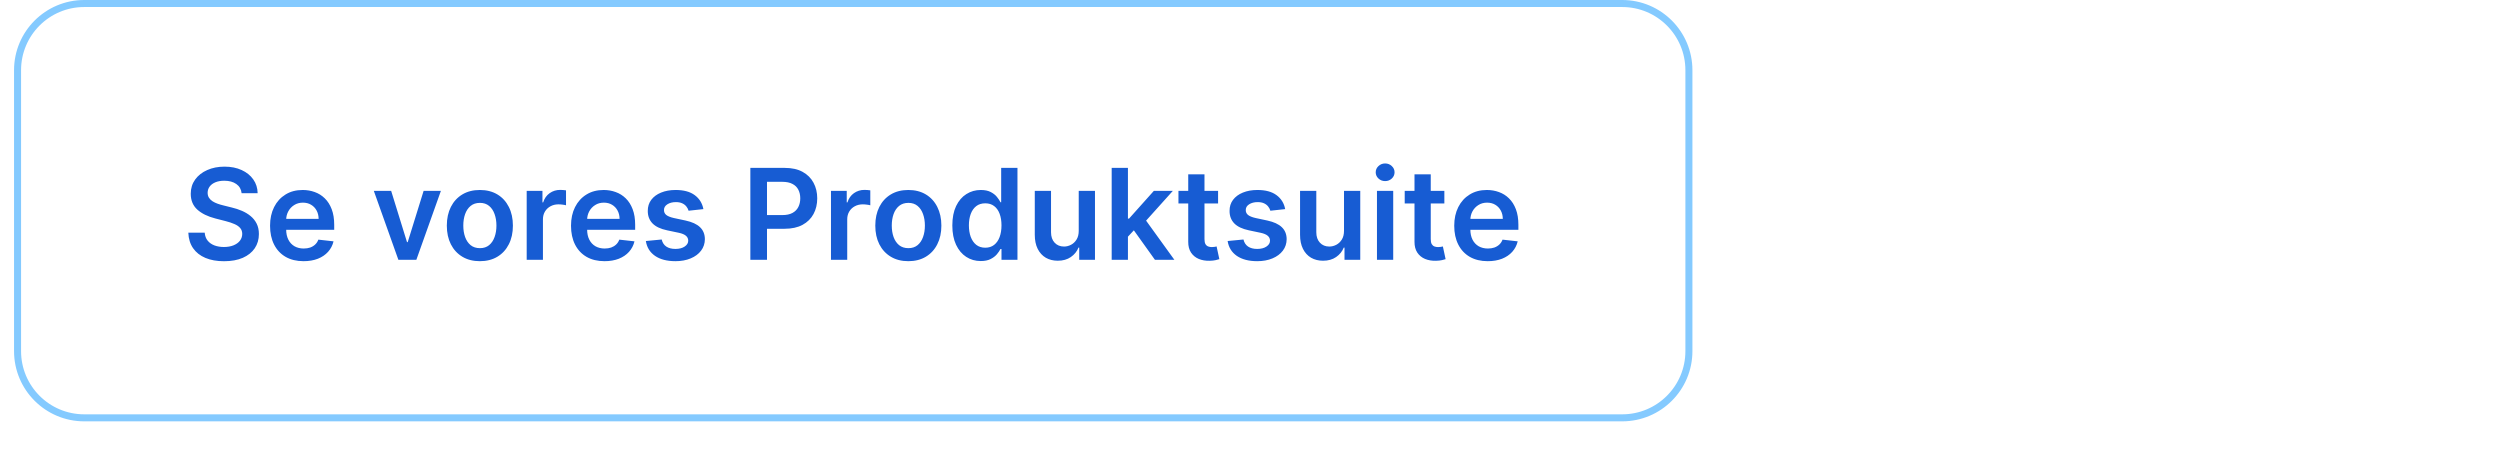 <svg width="356" height="64" viewBox="0 0 356 64" fill="none" xmlns="http://www.w3.org/2000/svg">
<g filter="url(#filter0_dii_59_2543)">
<path d="M2 11C2 5.477 6.477 1 12 1H231C236.523 1 241 5.477 241 11V51C241 56.523 236.523 61 231 61H12C6.477 61 2 56.523 2 51V11Z" fill="white"/>
<path d="M12 1.5H231C236.247 1.5 240.5 5.753 240.5 11V51C240.5 56.247 236.247 60.5 231 60.5H12C6.753 60.5 2.5 56.247 2.5 51V11C2.5 5.753 6.753 1.5 12 1.5Z" stroke="#84CAFF"/>
<path d="M34.406 28.508C34.346 27.95 34.094 27.515 33.651 27.204C33.212 26.893 32.641 26.737 31.938 26.737C31.444 26.737 31.02 26.812 30.666 26.961C30.312 27.11 30.042 27.312 29.854 27.568C29.667 27.824 29.571 28.116 29.567 28.444C29.567 28.717 29.629 28.953 29.752 29.153C29.88 29.354 30.053 29.524 30.27 29.665C30.487 29.801 30.728 29.916 30.992 30.01C31.256 30.104 31.523 30.183 31.791 30.246L33.019 30.553C33.513 30.668 33.988 30.824 34.444 31.02C34.904 31.216 35.315 31.463 35.678 31.761C36.044 32.06 36.334 32.42 36.547 32.842C36.76 33.264 36.867 33.758 36.867 34.325C36.867 35.092 36.67 35.767 36.278 36.351C35.886 36.93 35.32 37.384 34.578 37.712C33.841 38.036 32.948 38.198 31.9 38.198C30.881 38.198 29.997 38.041 29.247 37.725C28.501 37.41 27.918 36.95 27.496 36.344C27.078 35.739 26.852 35.002 26.818 34.133H29.151C29.185 34.589 29.326 34.968 29.573 35.271C29.82 35.573 30.142 35.799 30.538 35.948C30.939 36.097 31.386 36.172 31.881 36.172C32.396 36.172 32.848 36.095 33.236 35.942C33.628 35.784 33.935 35.567 34.156 35.29C34.378 35.008 34.491 34.68 34.495 34.305C34.491 33.965 34.391 33.683 34.195 33.462C33.999 33.236 33.724 33.048 33.37 32.899C33.021 32.746 32.611 32.609 32.143 32.49L30.653 32.106C29.575 31.829 28.723 31.41 28.097 30.847C27.474 30.28 27.163 29.528 27.163 28.591C27.163 27.82 27.372 27.144 27.79 26.565C28.212 25.985 28.785 25.535 29.509 25.216C30.234 24.892 31.054 24.73 31.97 24.73C32.899 24.73 33.713 24.892 34.412 25.216C35.115 25.535 35.667 25.981 36.068 26.552C36.468 27.119 36.675 27.771 36.688 28.508H34.406ZM43.225 38.192C42.241 38.192 41.39 37.987 40.675 37.578C39.963 37.165 39.415 36.581 39.032 35.827C38.648 35.068 38.456 34.175 38.456 33.148C38.456 32.139 38.648 31.252 39.032 30.489C39.42 29.722 39.961 29.126 40.655 28.7C41.35 28.269 42.166 28.054 43.103 28.054C43.709 28.054 44.28 28.152 44.817 28.348C45.358 28.54 45.835 28.838 46.248 29.243C46.666 29.648 46.994 30.163 47.233 30.79C47.471 31.412 47.591 32.153 47.591 33.014V33.724H39.543V32.164H45.373C45.368 31.721 45.273 31.327 45.085 30.982C44.898 30.632 44.636 30.357 44.299 30.157C43.966 29.957 43.579 29.857 43.136 29.857C42.663 29.857 42.247 29.972 41.889 30.202C41.531 30.428 41.252 30.726 41.052 31.097C40.856 31.463 40.755 31.866 40.751 32.305V33.666C40.751 34.237 40.856 34.727 41.065 35.136C41.273 35.541 41.565 35.852 41.94 36.07C42.315 36.283 42.754 36.389 43.257 36.389C43.594 36.389 43.898 36.342 44.171 36.249C44.444 36.151 44.68 36.008 44.88 35.82C45.081 35.633 45.232 35.401 45.334 35.124L47.495 35.367C47.358 35.938 47.099 36.436 46.715 36.862C46.336 37.284 45.85 37.612 45.258 37.847C44.665 38.077 43.988 38.192 43.225 38.192ZM62.783 28.182L59.287 38H56.73L53.233 28.182H55.701L57.957 35.475H58.059L60.322 28.182H62.783ZM68.333 38.192C67.374 38.192 66.543 37.981 65.84 37.559C65.137 37.137 64.591 36.547 64.204 35.788C63.82 35.03 63.628 34.144 63.628 33.129C63.628 32.115 63.82 31.227 64.204 30.464C64.591 29.701 65.137 29.109 65.84 28.687C66.543 28.265 67.374 28.054 68.333 28.054C69.292 28.054 70.123 28.265 70.826 28.687C71.529 29.109 72.072 29.701 72.456 30.464C72.844 31.227 73.037 32.115 73.037 33.129C73.037 34.144 72.844 35.03 72.456 35.788C72.072 36.547 71.529 37.137 70.826 37.559C70.123 37.981 69.292 38.192 68.333 38.192ZM68.346 36.338C68.866 36.338 69.3 36.195 69.65 35.91C69.999 35.62 70.259 35.232 70.43 34.746C70.604 34.261 70.692 33.719 70.692 33.123C70.692 32.522 70.604 31.979 70.43 31.493C70.259 31.003 69.999 30.613 69.65 30.323C69.3 30.033 68.866 29.889 68.346 29.889C67.813 29.889 67.37 30.033 67.016 30.323C66.667 30.613 66.405 31.003 66.23 31.493C66.059 31.979 65.974 32.522 65.974 33.123C65.974 33.719 66.059 34.261 66.23 34.746C66.405 35.232 66.667 35.62 67.016 35.91C67.37 36.195 67.813 36.338 68.346 36.338ZM75.001 38V28.182H77.245V29.818H77.347C77.526 29.251 77.833 28.815 78.268 28.508C78.707 28.197 79.207 28.041 79.77 28.041C79.898 28.041 80.04 28.048 80.198 28.06C80.36 28.069 80.494 28.084 80.601 28.105V30.234C80.503 30.2 80.347 30.17 80.134 30.144C79.925 30.114 79.723 30.099 79.527 30.099C79.105 30.099 78.726 30.191 78.389 30.374C78.057 30.553 77.795 30.803 77.603 31.122C77.411 31.442 77.315 31.81 77.315 32.228V38H75.001ZM86.08 38.192C85.096 38.192 84.246 37.987 83.53 37.578C82.818 37.165 82.271 36.581 81.887 35.827C81.504 35.068 81.312 34.175 81.312 33.148C81.312 32.139 81.504 31.252 81.887 30.489C82.275 29.722 82.816 29.126 83.511 28.7C84.205 28.269 85.022 28.054 85.959 28.054C86.564 28.054 87.135 28.152 87.672 28.348C88.213 28.54 88.691 28.838 89.104 29.243C89.522 29.648 89.85 30.163 90.088 30.79C90.327 31.412 90.446 32.153 90.446 33.014V33.724H82.399V32.164H88.228C88.224 31.721 88.128 31.327 87.941 30.982C87.753 30.632 87.491 30.357 87.154 30.157C86.822 29.957 86.434 29.857 85.991 29.857C85.518 29.857 85.103 29.972 84.745 30.202C84.386 30.428 84.107 30.726 83.907 31.097C83.711 31.463 83.611 31.866 83.607 32.305V33.666C83.607 34.237 83.711 34.727 83.92 35.136C84.129 35.541 84.421 35.852 84.796 36.07C85.171 36.283 85.61 36.389 86.112 36.389C86.449 36.389 86.754 36.342 87.026 36.249C87.299 36.151 87.536 36.008 87.736 35.82C87.936 35.633 88.088 35.401 88.19 35.124L90.35 35.367C90.214 35.938 89.954 36.436 89.57 36.862C89.191 37.284 88.705 37.612 88.113 37.847C87.521 38.077 86.843 38.192 86.08 38.192ZM100.164 30.777L98.054 31.007C97.995 30.794 97.89 30.594 97.741 30.406C97.596 30.219 97.4 30.067 97.153 29.952C96.906 29.837 96.603 29.78 96.245 29.78C95.764 29.78 95.359 29.884 95.031 30.093C94.707 30.302 94.547 30.572 94.552 30.905C94.547 31.19 94.652 31.423 94.865 31.602C95.082 31.78 95.44 31.928 95.939 32.043L97.613 32.401C98.542 32.601 99.233 32.918 99.684 33.353C100.14 33.788 100.37 34.356 100.375 35.06C100.37 35.678 100.189 36.223 99.831 36.696C99.478 37.165 98.985 37.531 98.355 37.795C97.724 38.06 97 38.192 96.181 38.192C94.98 38.192 94.012 37.94 93.279 37.438C92.546 36.93 92.11 36.225 91.969 35.322L94.225 35.104C94.328 35.548 94.545 35.882 94.877 36.108C95.21 36.334 95.642 36.447 96.175 36.447C96.725 36.447 97.166 36.334 97.498 36.108C97.835 35.882 98.003 35.603 98.003 35.271C98.003 34.989 97.894 34.757 97.677 34.574C97.464 34.391 97.132 34.25 96.68 34.152L95.005 33.8C94.064 33.604 93.367 33.274 92.915 32.81C92.463 32.341 92.24 31.749 92.244 31.033C92.24 30.428 92.404 29.903 92.736 29.46C93.073 29.013 93.539 28.668 94.136 28.425C94.737 28.178 95.429 28.054 96.213 28.054C97.364 28.054 98.269 28.299 98.93 28.789C99.595 29.279 100.006 29.942 100.164 30.777ZM106.85 38V24.909H111.759C112.765 24.909 113.608 25.097 114.29 25.472C114.976 25.847 115.494 26.362 115.843 27.018C116.197 27.671 116.374 28.412 116.374 29.243C116.374 30.082 116.197 30.828 115.843 31.48C115.49 32.132 114.968 32.646 114.277 33.021C113.587 33.391 112.737 33.577 111.727 33.577H108.473V31.627H111.407C111.995 31.627 112.477 31.525 112.852 31.32C113.227 31.116 113.504 30.834 113.683 30.477C113.866 30.119 113.958 29.707 113.958 29.243C113.958 28.778 113.866 28.369 113.683 28.016C113.504 27.662 113.225 27.387 112.846 27.191C112.471 26.991 111.987 26.891 111.395 26.891H109.221V38H106.85ZM118.331 38V28.182H120.575V29.818H120.677C120.856 29.251 121.163 28.815 121.598 28.508C122.037 28.197 122.537 28.041 123.1 28.041C123.228 28.041 123.371 28.048 123.528 28.06C123.69 28.069 123.824 28.084 123.931 28.105V30.234C123.833 30.2 123.677 30.17 123.464 30.144C123.256 30.114 123.053 30.099 122.857 30.099C122.435 30.099 122.056 30.191 121.719 30.374C121.387 30.553 121.125 30.803 120.933 31.122C120.741 31.442 120.645 31.81 120.645 32.228V38H118.331ZM129.347 38.192C128.388 38.192 127.557 37.981 126.854 37.559C126.151 37.137 125.605 36.547 125.217 35.788C124.834 35.03 124.642 34.144 124.642 33.129C124.642 32.115 124.834 31.227 125.217 30.464C125.605 29.701 126.151 29.109 126.854 28.687C127.557 28.265 128.388 28.054 129.347 28.054C130.305 28.054 131.136 28.265 131.839 28.687C132.543 29.109 133.086 29.701 133.469 30.464C133.857 31.227 134.051 32.115 134.051 33.129C134.051 34.144 133.857 35.03 133.469 35.788C133.086 36.547 132.543 37.137 131.839 37.559C131.136 37.981 130.305 38.192 129.347 38.192ZM129.359 36.338C129.879 36.338 130.314 36.195 130.663 35.91C131.013 35.62 131.273 35.232 131.443 34.746C131.618 34.261 131.705 33.719 131.705 33.123C131.705 32.522 131.618 31.979 131.443 31.493C131.273 31.003 131.013 30.613 130.663 30.323C130.314 30.033 129.879 29.889 129.359 29.889C128.827 29.889 128.384 30.033 128.03 30.323C127.68 30.613 127.418 31.003 127.244 31.493C127.073 31.979 126.988 32.522 126.988 33.123C126.988 33.719 127.073 34.261 127.244 34.746C127.418 35.232 127.68 35.62 128.03 35.91C128.384 36.195 128.827 36.338 129.359 36.338ZM139.659 38.173C138.887 38.173 138.197 37.974 137.588 37.578C136.978 37.182 136.497 36.606 136.143 35.852C135.789 35.098 135.612 34.182 135.612 33.104C135.612 32.013 135.791 31.092 136.149 30.342C136.512 29.588 136.999 29.019 137.613 28.636C138.227 28.248 138.911 28.054 139.665 28.054C140.24 28.054 140.713 28.152 141.084 28.348C141.455 28.54 141.749 28.772 141.966 29.045C142.183 29.313 142.352 29.567 142.471 29.805H142.567V24.909H144.887V38H142.612V36.453H142.471C142.352 36.692 142.179 36.945 141.953 37.214C141.727 37.478 141.429 37.704 141.058 37.891C140.688 38.079 140.221 38.173 139.659 38.173ZM140.304 36.274C140.794 36.274 141.212 36.142 141.557 35.878C141.902 35.609 142.164 35.236 142.343 34.759C142.522 34.282 142.612 33.726 142.612 33.091C142.612 32.456 142.522 31.904 142.343 31.435C142.169 30.967 141.909 30.602 141.563 30.342C141.222 30.082 140.803 29.952 140.304 29.952C139.789 29.952 139.358 30.087 139.013 30.355C138.668 30.624 138.408 30.994 138.233 31.467C138.058 31.94 137.971 32.481 137.971 33.091C137.971 33.705 138.058 34.252 138.233 34.734C138.412 35.211 138.674 35.588 139.019 35.865C139.369 36.138 139.797 36.274 140.304 36.274ZM153.611 33.871V28.182H155.925V38H153.681V36.255H153.579C153.357 36.805 152.993 37.254 152.486 37.604C151.983 37.953 151.363 38.128 150.626 38.128C149.982 38.128 149.413 37.985 148.919 37.7C148.429 37.41 148.045 36.99 147.768 36.44C147.491 35.886 147.353 35.217 147.353 34.433V28.182H149.667V34.075C149.667 34.697 149.837 35.192 150.178 35.558C150.519 35.925 150.967 36.108 151.521 36.108C151.862 36.108 152.192 36.025 152.511 35.859C152.831 35.693 153.093 35.445 153.298 35.117C153.506 34.785 153.611 34.369 153.611 33.871ZM160.414 34.919L160.407 32.126H160.778L164.306 28.182H167.01L162.67 33.014H162.191L160.414 34.919ZM158.304 38V24.909H160.618V38H158.304ZM164.466 38L161.27 33.532L162.83 31.902L167.234 38H164.466ZM173.455 28.182V29.972H167.811V28.182H173.455ZM169.204 25.829H171.518V35.047C171.518 35.358 171.565 35.597 171.659 35.763C171.757 35.925 171.885 36.035 172.042 36.095C172.2 36.155 172.375 36.185 172.566 36.185C172.711 36.185 172.843 36.174 172.963 36.153C173.086 36.131 173.18 36.112 173.244 36.095L173.634 37.904C173.51 37.947 173.333 37.994 173.103 38.045C172.877 38.096 172.6 38.126 172.272 38.134C171.693 38.151 171.171 38.064 170.706 37.872C170.242 37.676 169.873 37.374 169.6 36.965C169.332 36.555 169.2 36.044 169.204 35.43V25.829ZM183.009 30.777L180.9 31.007C180.84 30.794 180.736 30.594 180.587 30.406C180.442 30.219 180.246 30.067 179.999 29.952C179.752 29.837 179.449 29.78 179.091 29.78C178.61 29.78 178.205 29.884 177.877 30.093C177.553 30.302 177.393 30.572 177.397 30.905C177.393 31.19 177.497 31.423 177.71 31.602C177.928 31.78 178.286 31.928 178.784 32.043L180.459 32.401C181.388 32.601 182.078 32.918 182.53 33.353C182.986 33.788 183.216 34.356 183.22 35.06C183.216 35.678 183.035 36.223 182.677 36.696C182.323 37.165 181.831 37.531 181.2 37.795C180.57 38.06 179.845 38.192 179.027 38.192C177.825 38.192 176.858 37.94 176.125 37.438C175.392 36.93 174.955 36.225 174.815 35.322L177.071 35.104C177.173 35.548 177.391 35.882 177.723 36.108C178.056 36.334 178.488 36.447 179.021 36.447C179.57 36.447 180.012 36.334 180.344 36.108C180.681 35.882 180.849 35.603 180.849 35.271C180.849 34.989 180.74 34.757 180.523 34.574C180.31 34.391 179.977 34.25 179.526 34.152L177.851 33.8C176.909 33.604 176.213 33.274 175.761 32.81C175.309 32.341 175.085 31.749 175.09 31.033C175.085 30.428 175.249 29.903 175.582 29.46C175.919 29.013 176.385 28.668 176.982 28.425C177.583 28.178 178.275 28.054 179.059 28.054C180.21 28.054 181.115 28.299 181.776 28.789C182.441 29.279 182.852 29.942 183.009 30.777ZM191.386 33.871V28.182H193.7V38H191.456V36.255H191.354C191.133 36.805 190.768 37.254 190.261 37.604C189.758 37.953 189.138 38.128 188.401 38.128C187.758 38.128 187.189 37.985 186.694 37.7C186.204 37.41 185.821 36.99 185.544 36.44C185.267 35.886 185.128 35.217 185.128 34.433V28.182H187.442V34.075C187.442 34.697 187.613 35.192 187.954 35.558C188.295 35.925 188.742 36.108 189.296 36.108C189.637 36.108 189.967 36.025 190.287 35.859C190.606 35.693 190.868 35.445 191.073 35.117C191.282 34.785 191.386 34.369 191.386 33.871ZM196.08 38V28.182H198.393V38H196.08ZM197.243 26.788C196.876 26.788 196.561 26.667 196.297 26.424C196.033 26.177 195.901 25.881 195.901 25.535C195.901 25.186 196.033 24.89 196.297 24.647C196.561 24.4 196.876 24.276 197.243 24.276C197.614 24.276 197.929 24.4 198.189 24.647C198.453 24.89 198.585 25.186 198.585 25.535C198.585 25.881 198.453 26.177 198.189 26.424C197.929 26.667 197.614 26.788 197.243 26.788ZM205.676 28.182V29.972H200.031V28.182H205.676ZM201.425 25.829H203.739V35.047C203.739 35.358 203.786 35.597 203.879 35.763C203.977 35.925 204.105 36.035 204.263 36.095C204.421 36.155 204.595 36.185 204.787 36.185C204.932 36.185 205.064 36.174 205.183 36.153C205.307 36.131 205.401 36.112 205.465 36.095L205.855 37.904C205.731 37.947 205.554 37.994 205.324 38.045C205.098 38.096 204.821 38.126 204.493 38.134C203.914 38.151 203.392 38.064 202.927 37.872C202.463 37.676 202.094 37.374 201.821 36.965C201.553 36.555 201.421 36.044 201.425 35.43V25.829ZM211.852 38.192C210.868 38.192 210.017 37.987 209.301 37.578C208.59 37.165 208.042 36.581 207.659 35.827C207.275 35.068 207.083 34.175 207.083 33.148C207.083 32.139 207.275 31.252 207.659 30.489C208.047 29.722 208.588 29.126 209.282 28.7C209.977 28.269 210.793 28.054 211.73 28.054C212.336 28.054 212.907 28.152 213.444 28.348C213.985 28.54 214.462 28.838 214.875 29.243C215.293 29.648 215.621 30.163 215.86 30.79C216.098 31.412 216.218 32.153 216.218 33.014V33.724H208.17V32.164H214C213.995 31.721 213.9 31.327 213.712 30.982C213.525 30.632 213.262 30.357 212.926 30.157C212.593 29.957 212.206 29.857 211.762 29.857C211.289 29.857 210.874 29.972 210.516 30.202C210.158 30.428 209.879 30.726 209.679 31.097C209.483 31.463 209.382 31.866 209.378 32.305V33.666C209.378 34.237 209.483 34.727 209.691 35.136C209.9 35.541 210.192 35.852 210.567 36.07C210.942 36.283 211.381 36.389 211.884 36.389C212.221 36.389 212.525 36.342 212.798 36.249C213.071 36.151 213.307 36.008 213.507 35.82C213.708 35.633 213.859 35.401 213.961 35.124L216.122 35.367C215.985 35.938 215.725 36.436 215.342 36.862C214.963 37.284 214.477 37.612 213.885 37.847C213.292 38.077 212.615 38.192 211.852 38.192Z" fill="#175CD3"/>
</g>
<defs>
<filter id="filter0_dii_59_2543" x="0" y="0" width="243" height="64" filterUnits="userSpaceOnUse" color-interpolation-filters="sRGB">
<feFlood flood-opacity="0" result="BackgroundImageFix"/>
<feColorMatrix in="SourceAlpha" type="matrix" values="0 0 0 0 0 0 0 0 0 0 0 0 0 0 0 0 0 0 127 0" result="hardAlpha"/>
<feOffset dy="1"/>
<feGaussianBlur stdDeviation="1"/>
<feComposite in2="hardAlpha" operator="out"/>
<feColorMatrix type="matrix" values="0 0 0 0 0.039 0 0 0 0 0.05 0 0 0 0 0.071 0 0 0 0.05 0"/>
<feBlend mode="normal" in2="BackgroundImageFix" result="effect1_dropShadow_59_2543"/>
<feBlend mode="normal" in="SourceGraphic" in2="effect1_dropShadow_59_2543" result="shape"/>
<feColorMatrix in="SourceAlpha" type="matrix" values="0 0 0 0 0 0 0 0 0 0 0 0 0 0 0 0 0 0 127 0" result="hardAlpha"/>
<feOffset dy="-2"/>
<feComposite in2="hardAlpha" operator="arithmetic" k2="-1" k3="1"/>
<feColorMatrix type="matrix" values="0 0 0 0 0.039 0 0 0 0 0.05 0 0 0 0 0.071 0 0 0 0.05 0"/>
<feBlend mode="normal" in2="shape" result="effect2_innerShadow_59_2543"/>
<feColorMatrix in="SourceAlpha" type="matrix" values="0 0 0 0 0 0 0 0 0 0 0 0 0 0 0 0 0 0 127 0" result="hardAlpha"/>
<feMorphology radius="1" operator="erode" in="SourceAlpha" result="effect3_innerShadow_59_2543"/>
<feOffset/>
<feComposite in2="hardAlpha" operator="arithmetic" k2="-1" k3="1"/>
<feColorMatrix type="matrix" values="0 0 0 0 0.039 0 0 0 0 0.05 0 0 0 0 0.071 0 0 0 0.18 0"/>
<feBlend mode="normal" in2="effect2_innerShadow_59_2543" result="effect3_innerShadow_59_2543"/>
</filter>
</defs>
</svg>
